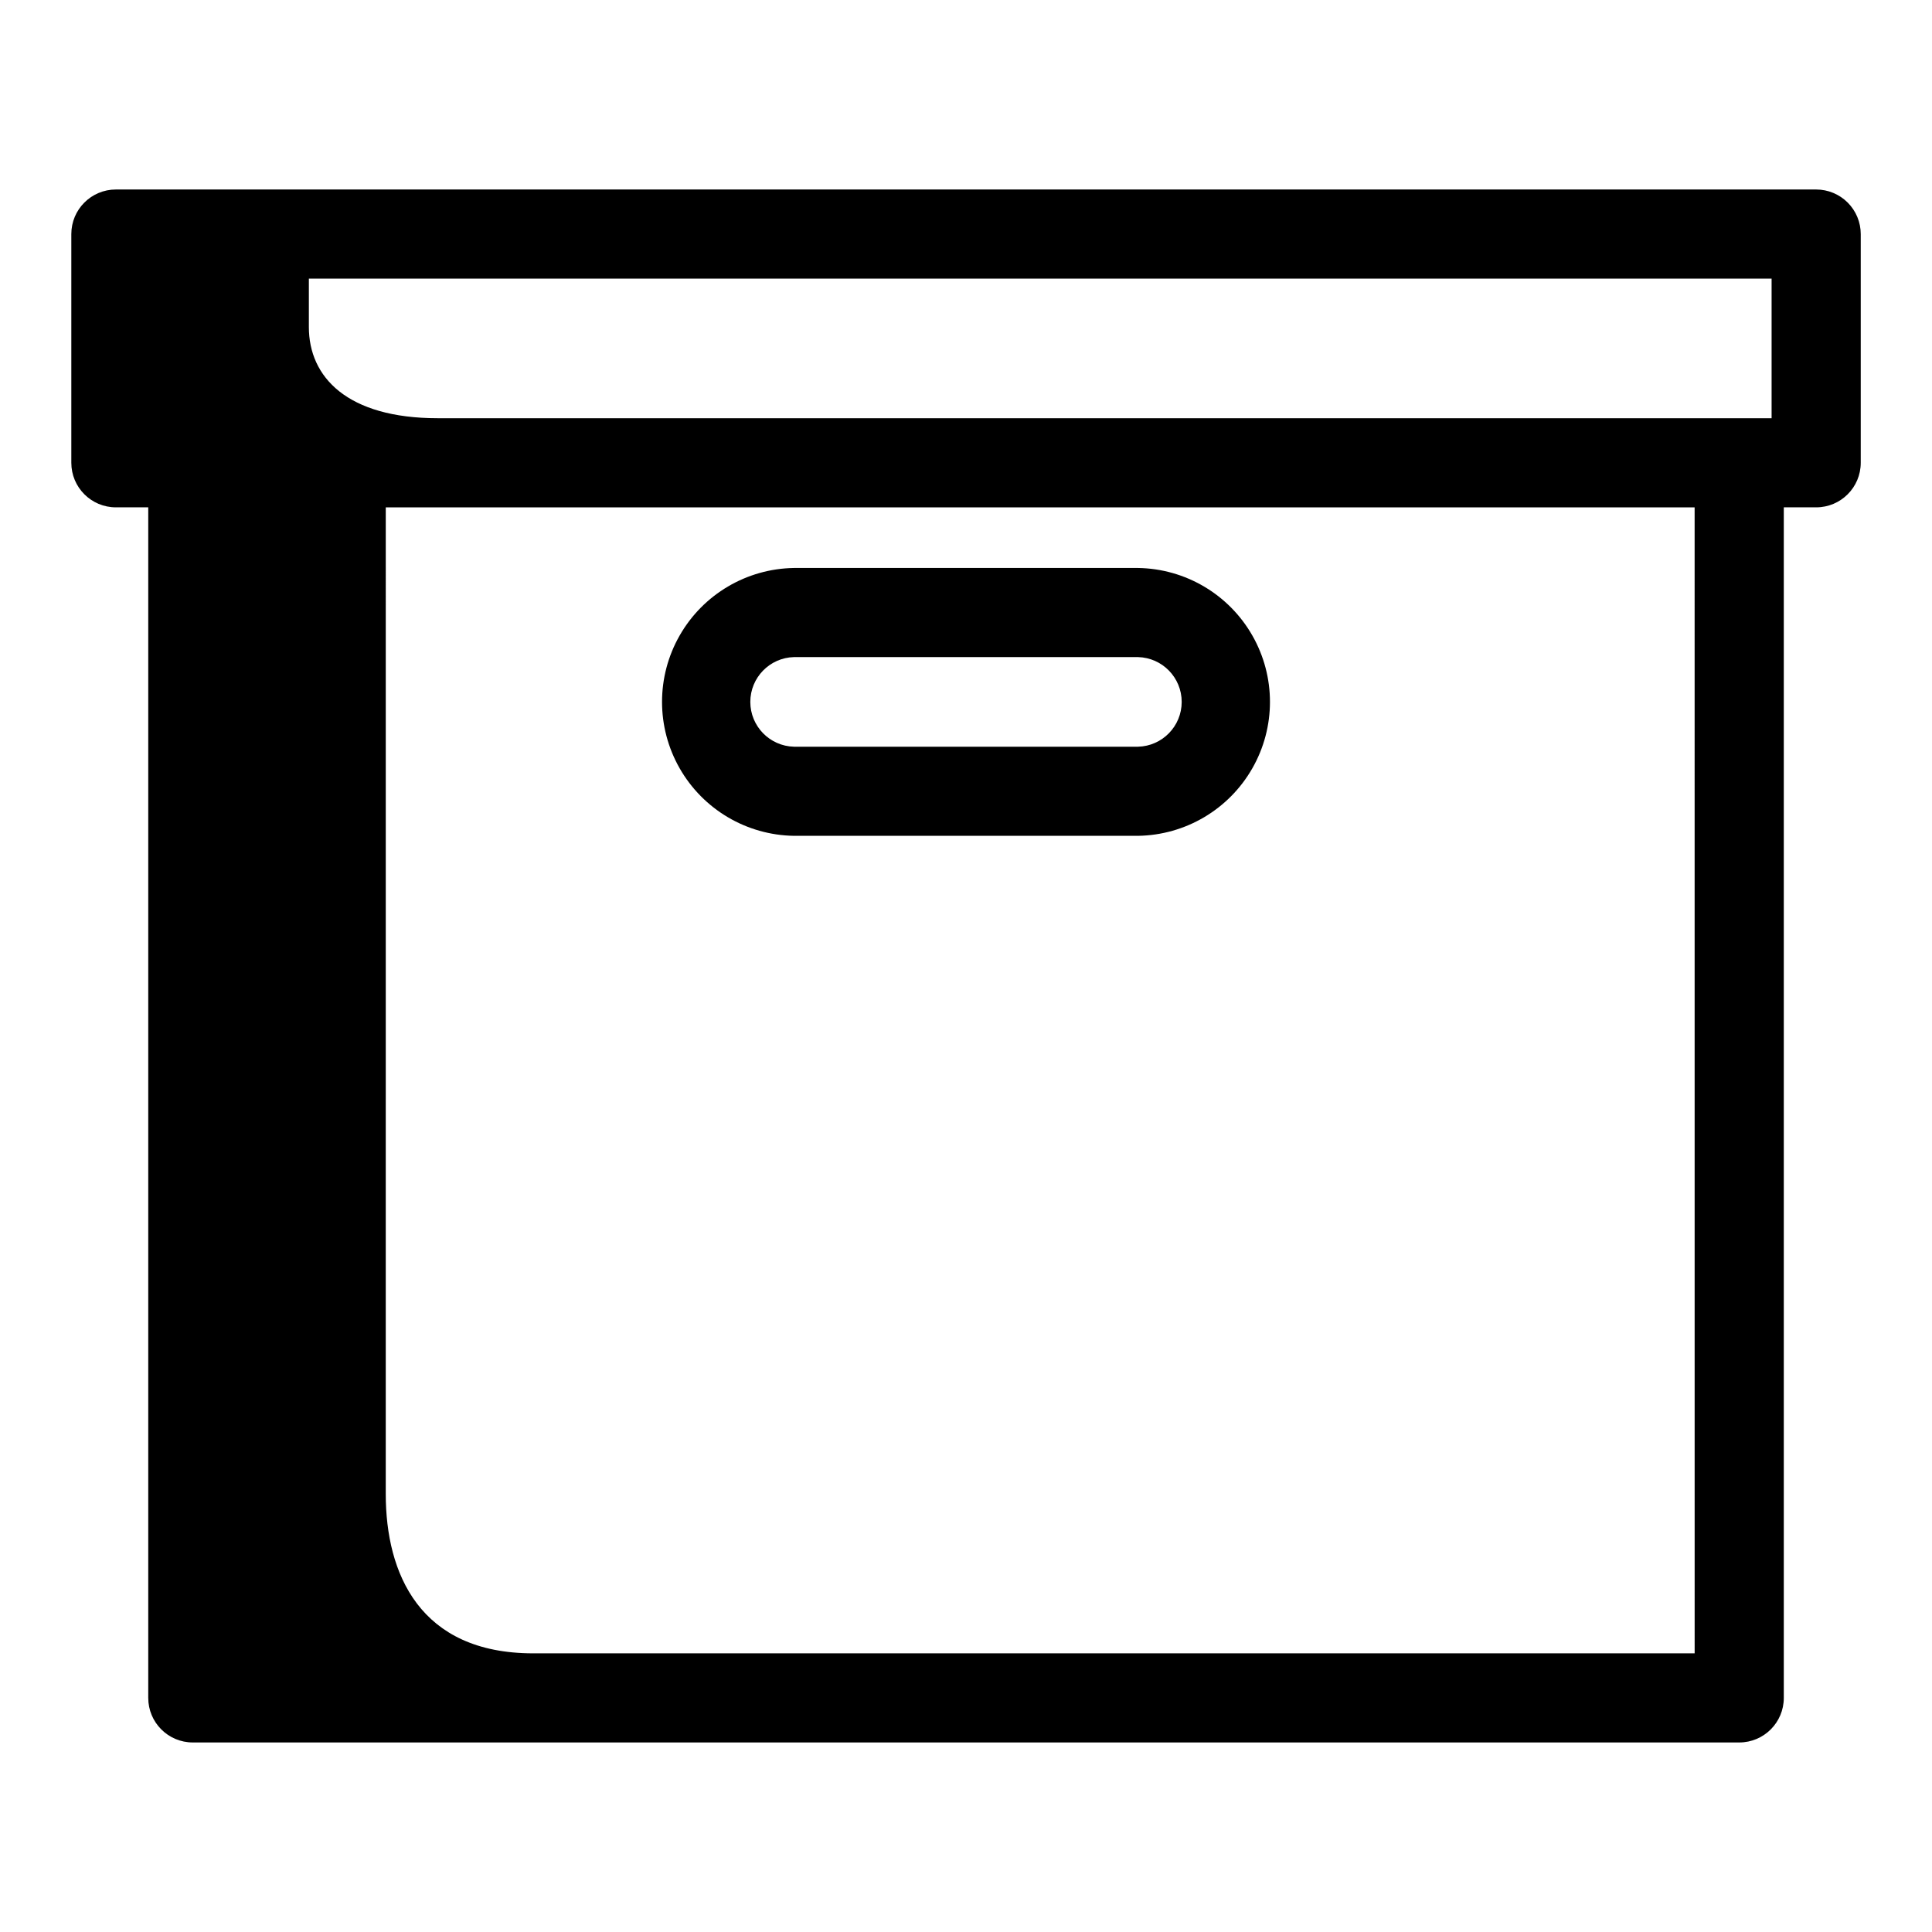 <?xml version="1.0" encoding="UTF-8"?>
<!-- Uploaded to: ICON Repo, www.svgrepo.com, Generator: ICON Repo Mixer Tools -->
<svg fill="#000000" width="800px" height="800px" version="1.1" viewBox="144 144 512 512" xmlns="http://www.w3.org/2000/svg">
 <path d="m625.3 194.22h-450.59c-6.523 0-11.809 5.289-11.809 11.809v60.613c0 6.523 5.285 11.809 11.809 11.809h8.578v315.51c0 6.523 5.285 11.809 11.809 11.809h409.82c6.523 0 11.809-5.285 11.809-11.809v-315.51h8.582c6.519 0 11.809-5.285 11.809-11.809v-60.613c0-3.133-1.246-6.133-3.461-8.348-2.215-2.215-5.219-3.461-8.348-3.461zm-365.26 60.613c-24.066 0-34.188-10.926-34.188-24.168v-12.828h387.64v37zm333.06 327.32h-307.8c-30.086 0-39.07-21.16-39.07-42.219l0.004-261.48h346.86zm-238.69-216.65h91.176c12.555-0.188 24.074-6.992 30.297-17.898 6.227-10.902 6.227-24.285 0-35.188-6.223-10.906-17.742-17.711-30.297-17.898h-91.176c-12.551 0.188-24.074 6.992-30.297 17.898-6.223 10.902-6.223 24.285 0 35.188 6.223 10.906 17.746 17.711 30.297 17.898zm0-47.367h91.176c6.438 0.168 11.574 5.434 11.574 11.875 0 6.441-5.137 11.711-11.574 11.875h-91.176c-6.438-0.164-11.57-5.434-11.57-11.875 0-6.441 5.133-11.707 11.57-11.875z"/>
</svg>